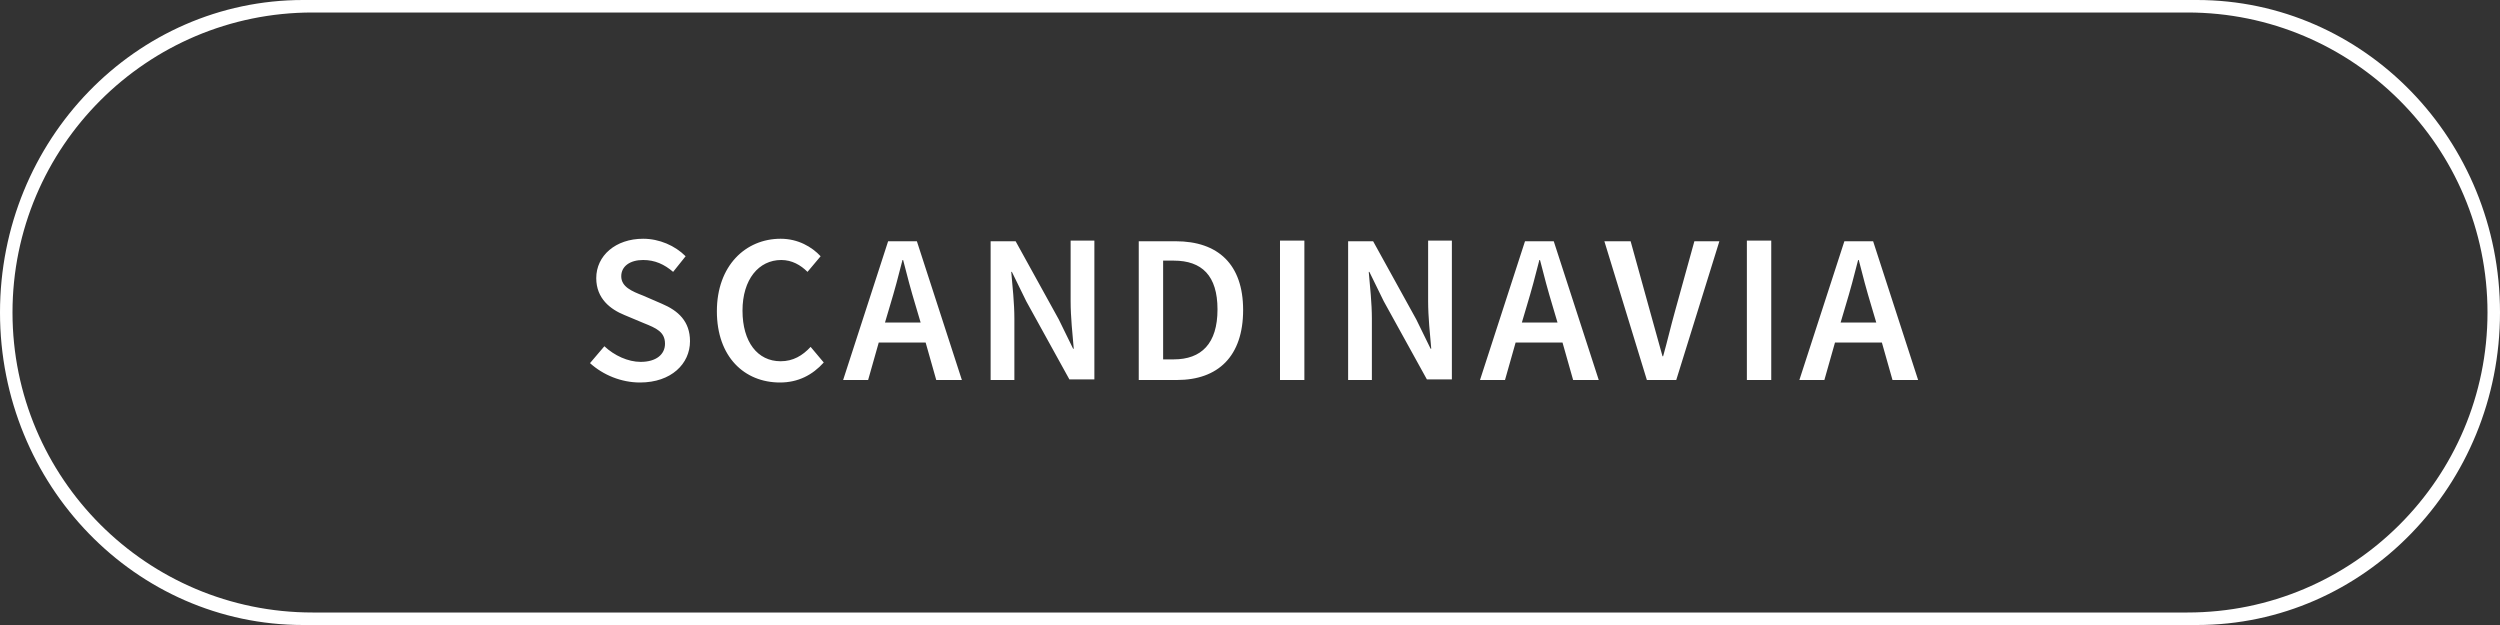 <?xml version="1.0" encoding="utf-8"?>
<!-- Generator: Adobe Illustrator 22.0.1, SVG Export Plug-In . SVG Version: 6.00 Build 0)  -->
<svg version="1.1" id="Ebene_1" xmlns="http://www.w3.org/2000/svg" xmlns:xlink="http://www.w3.org/1999/xlink" x="0px" y="0px"
	 viewBox="0 0 400 100" style="enable-background:new 0 0 400 100;" xml:space="preserve">
<rect x="0" y="0" width="400" height="100" fill="#333333" stroke="none"/>
<style type="text/css">
	.st0{clip-path:url(#SVGID_2_);fill:#FFFFFF;}
</style>
<g>
	<defs>
		<rect id="SVGID_1_" width="400" height="100"/>
	</defs>
	<clipPath id="SVGID_2_">
		<use xlink:href="#SVGID_1_"  style="overflow:visible;"/>
	</clipPath>
	<path class="st0" d="M398,50c0,26.5-21.5,48-48,48H50C23.5,98,2,76.5,2,50S23.5,2,50,2h300C376.5,2,398,23.5,398,50 M400,50
		c0-27.6-21.7-50-48.5-50h-303C21.7,0,0,22.4,0,50s21.7,50,48.5,50h303C378.3,100,400,77.6,400,50"/>
	<path class="st0" d="M287.9,60.8h4l1.7-6h7.5l1.7,6h4.1l-7.2-22.2h-4.6L287.9,60.8z M295.3,48.9c0.7-2.3,1.4-4.9,2-7.3h0.1
		c0.6,2.4,1.3,5,2,7.3l0.8,2.7h-5.7L295.3,48.9z M279.5,60.8h3.9V38.5h-3.9V60.8z M263.5,60.8h4.7l6.9-22.2h-4l-3.1,11.2
		c-0.7,2.5-1.2,4.7-1.9,7.2h-0.1c-0.7-2.5-1.3-4.7-2-7.2l-3.1-11.2h-4.2L263.5,60.8z M236.8,60.8h4l1.7-6h7.5l1.7,6h4.1l-7.2-22.2
		h-4.6L236.8,60.8z M244.3,48.9c0.7-2.3,1.4-4.9,2-7.3h0.1c0.6,2.4,1.3,5,2,7.3l0.8,2.7h-5.7L244.3,48.9z M215.7,60.8h3.8V51
		c0-2.5-0.3-5.2-0.5-7.5h0.1l2.3,4.7l6.9,12.5h4V38.5h-3.8v9.7c0,2.5,0.3,5.3,0.5,7.6h-0.1l-2.3-4.7l-6.9-12.5h-4V60.8z M204.8,60.8
		h3.9V38.5h-3.9V60.8z M186.1,57.6V41.7h1.7c4.5,0,7,2.4,7,7.8c0,5.5-2.6,8-7,8H186.1z M182.1,60.8h6.2c6.6,0,10.6-3.8,10.6-11.2
		c0-7.3-4-11-10.8-11h-5.9V60.8z M158.5,60.8h3.8V51c0-2.5-0.3-5.2-0.5-7.5h0.1l2.3,4.7l6.9,12.5h4V38.5h-3.8v9.7
		c0,2.5,0.3,5.3,0.5,7.6h-0.1l-2.3-4.7l-6.9-12.5h-4V60.8z M134.9,60.8h4l1.7-6h7.5l1.7,6h4.1l-7.2-22.2h-4.6L134.9,60.8z
		 M142.4,48.9c0.7-2.3,1.4-4.9,2-7.3h0.1c0.6,2.4,1.3,5,2,7.3l0.8,2.7h-5.7L142.4,48.9z M124.8,61.2c2.9,0,5.2-1.2,7-3.2l-2.1-2.5
		c-1.3,1.4-2.8,2.3-4.8,2.3c-3.7,0-6.1-3.1-6.1-8.1c0-5,2.6-8.1,6.2-8.1c1.7,0,3.1,0.8,4.2,1.9l2.1-2.5c-1.4-1.5-3.6-2.8-6.4-2.8
		c-5.6,0-10.2,4.3-10.2,11.6C114.7,57.1,119.1,61.2,124.8,61.2 M102.4,61.2c5,0,8-3,8-6.6c0-3.2-1.9-4.9-4.5-6l-3-1.3
		c-1.8-0.7-3.5-1.4-3.5-3.1c0-1.6,1.4-2.6,3.5-2.6c1.9,0,3.4,0.7,4.8,1.9l2-2.5c-1.7-1.7-4.2-2.8-6.8-2.8c-4.4,0-7.5,2.7-7.5,6.3
		c0,3.3,2.3,5,4.5,5.9l3.1,1.3c2,0.8,3.4,1.4,3.4,3.3c0,1.7-1.4,2.9-3.9,2.9c-2,0-4.2-1-5.8-2.5l-2.3,2.7
		C96.5,60,99.4,61.2,102.4,61.2"/>
</g>
</svg>
